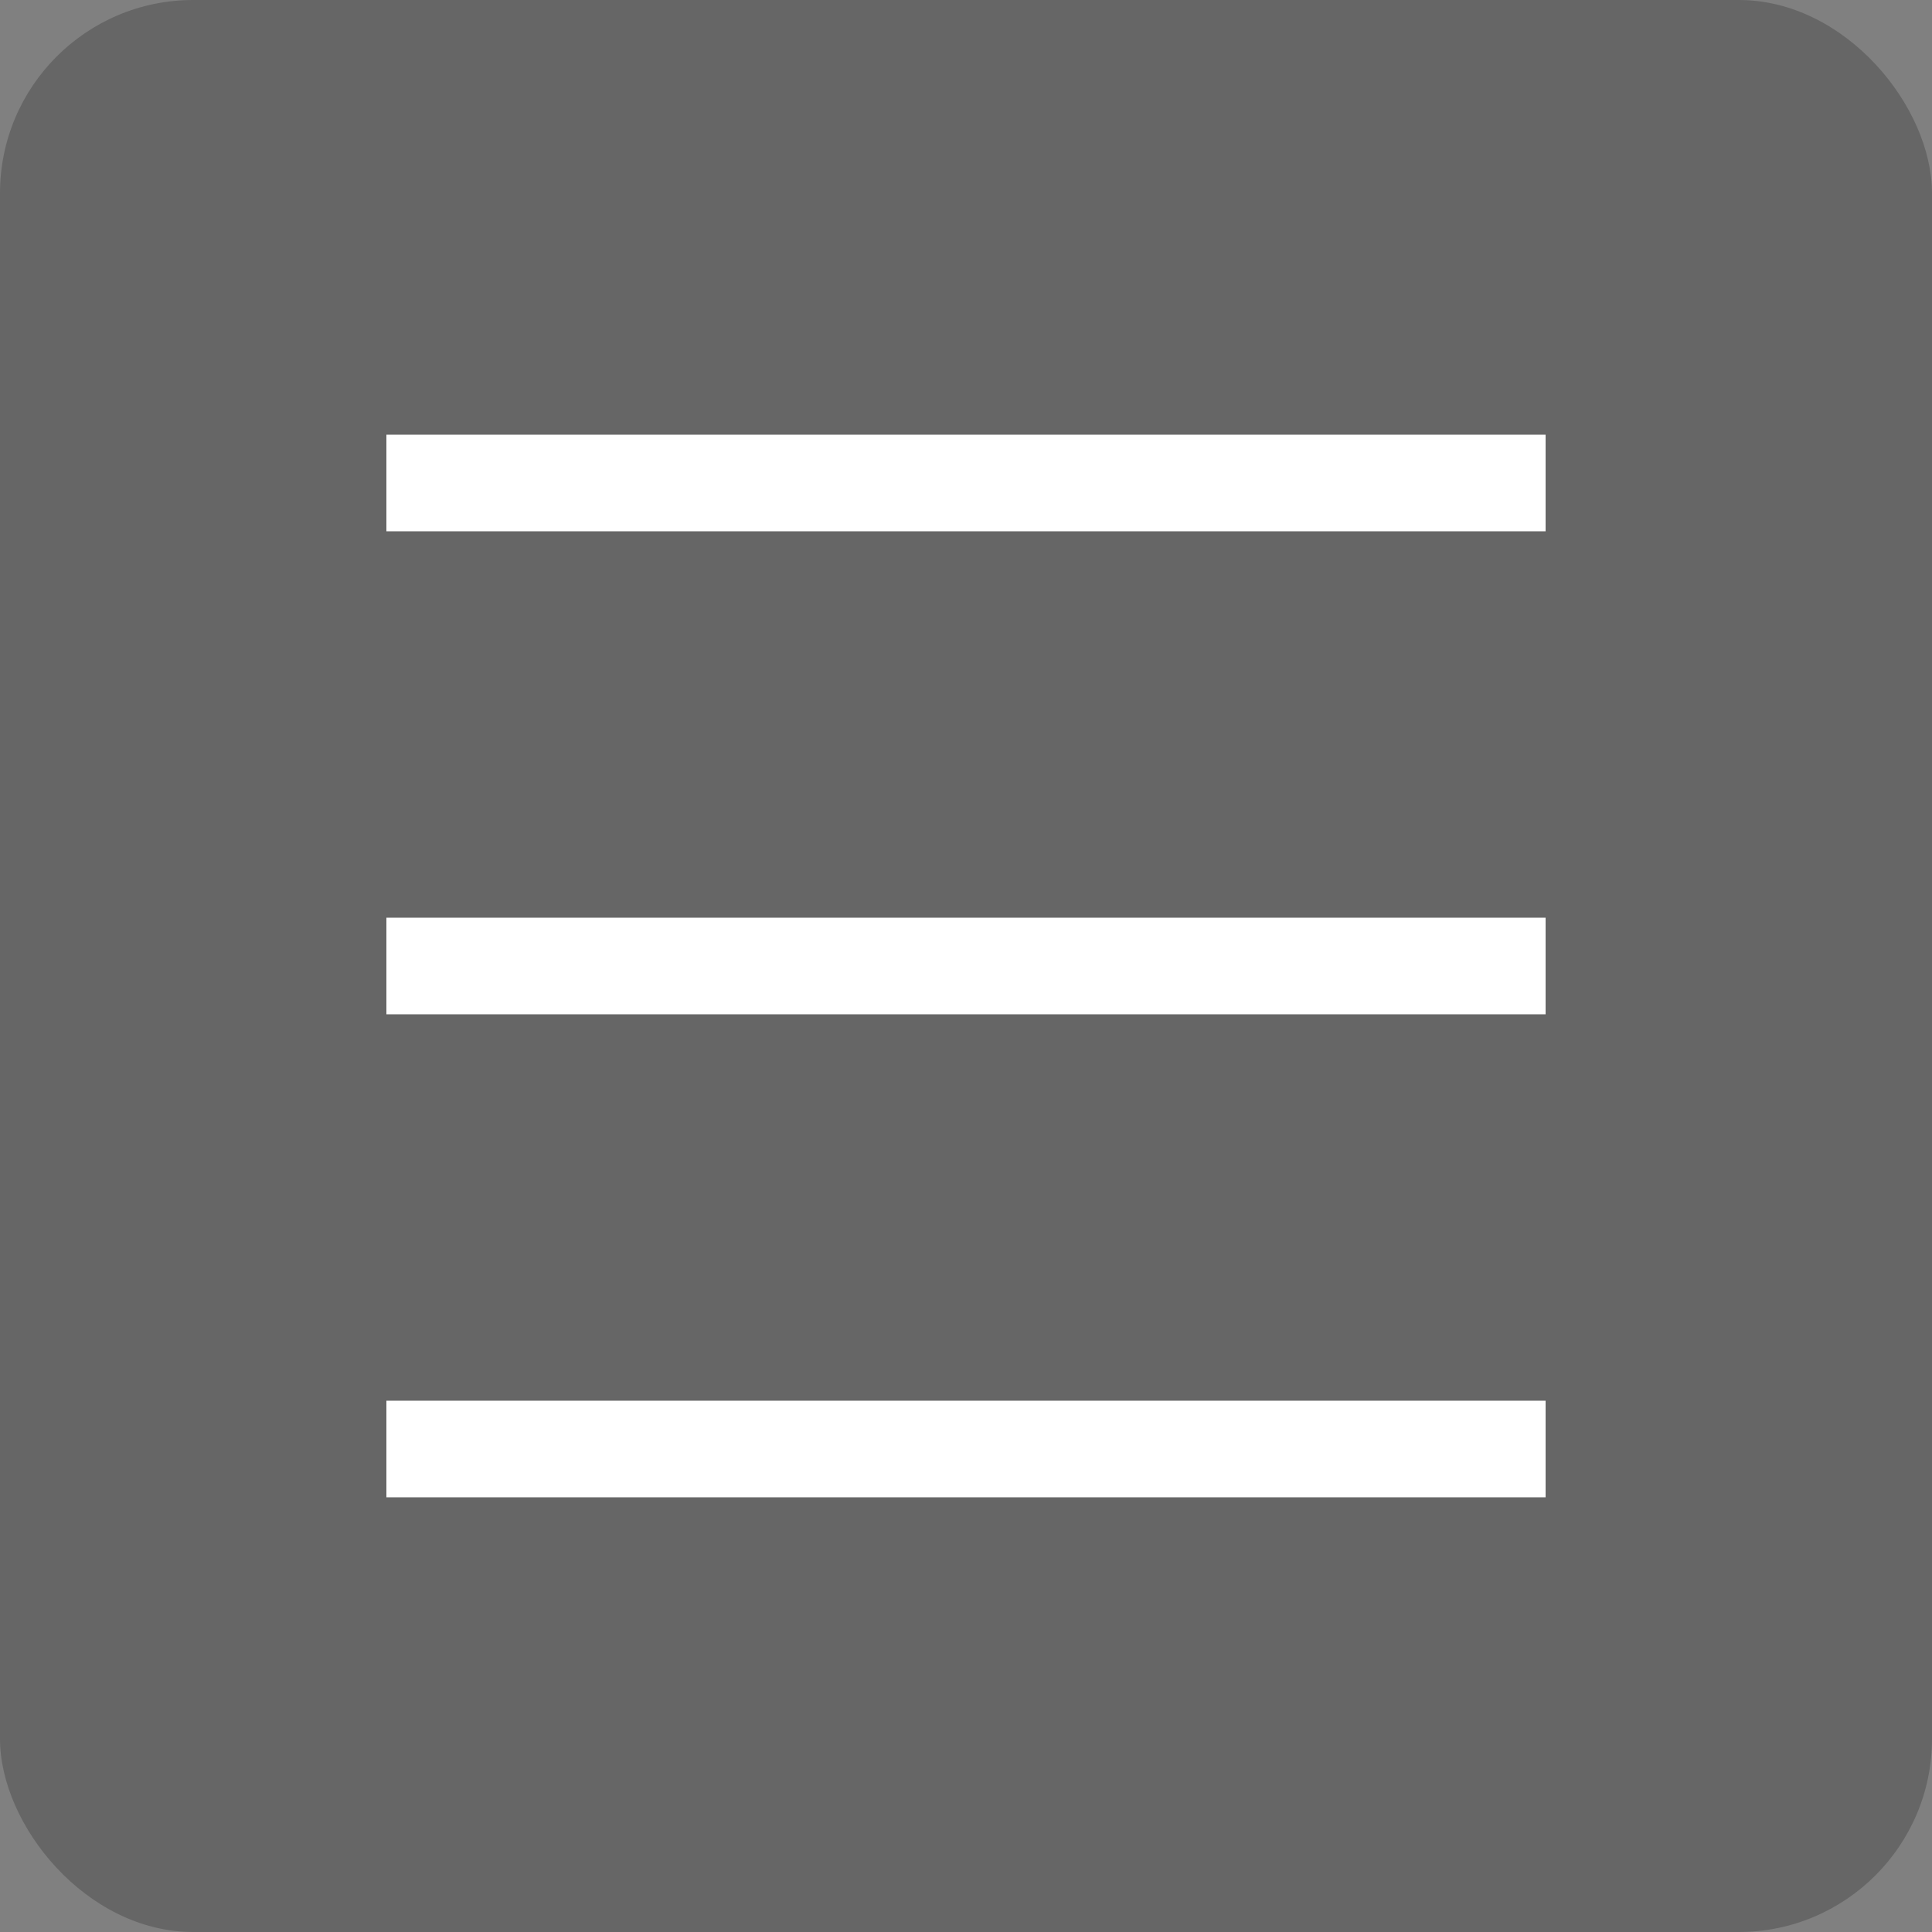 <svg width="40" height="40" viewBox="0 0 40 40" fill="none" xmlns="http://www.w3.org/2000/svg">
<rect x="0" y="0" width="40" height="40" fill="#808080" stroke="none"/>
<rect width="40" height="40" rx="4" fill="black" fill-opacity="0.2"/>
<rect x="8" y="9" width="24" height="2" fill="white"/>
<rect x="8" y="19" width="24" height="2" fill="white"/>
<rect x="8" y="29" width="24" height="2" fill="white"/>
</svg>
